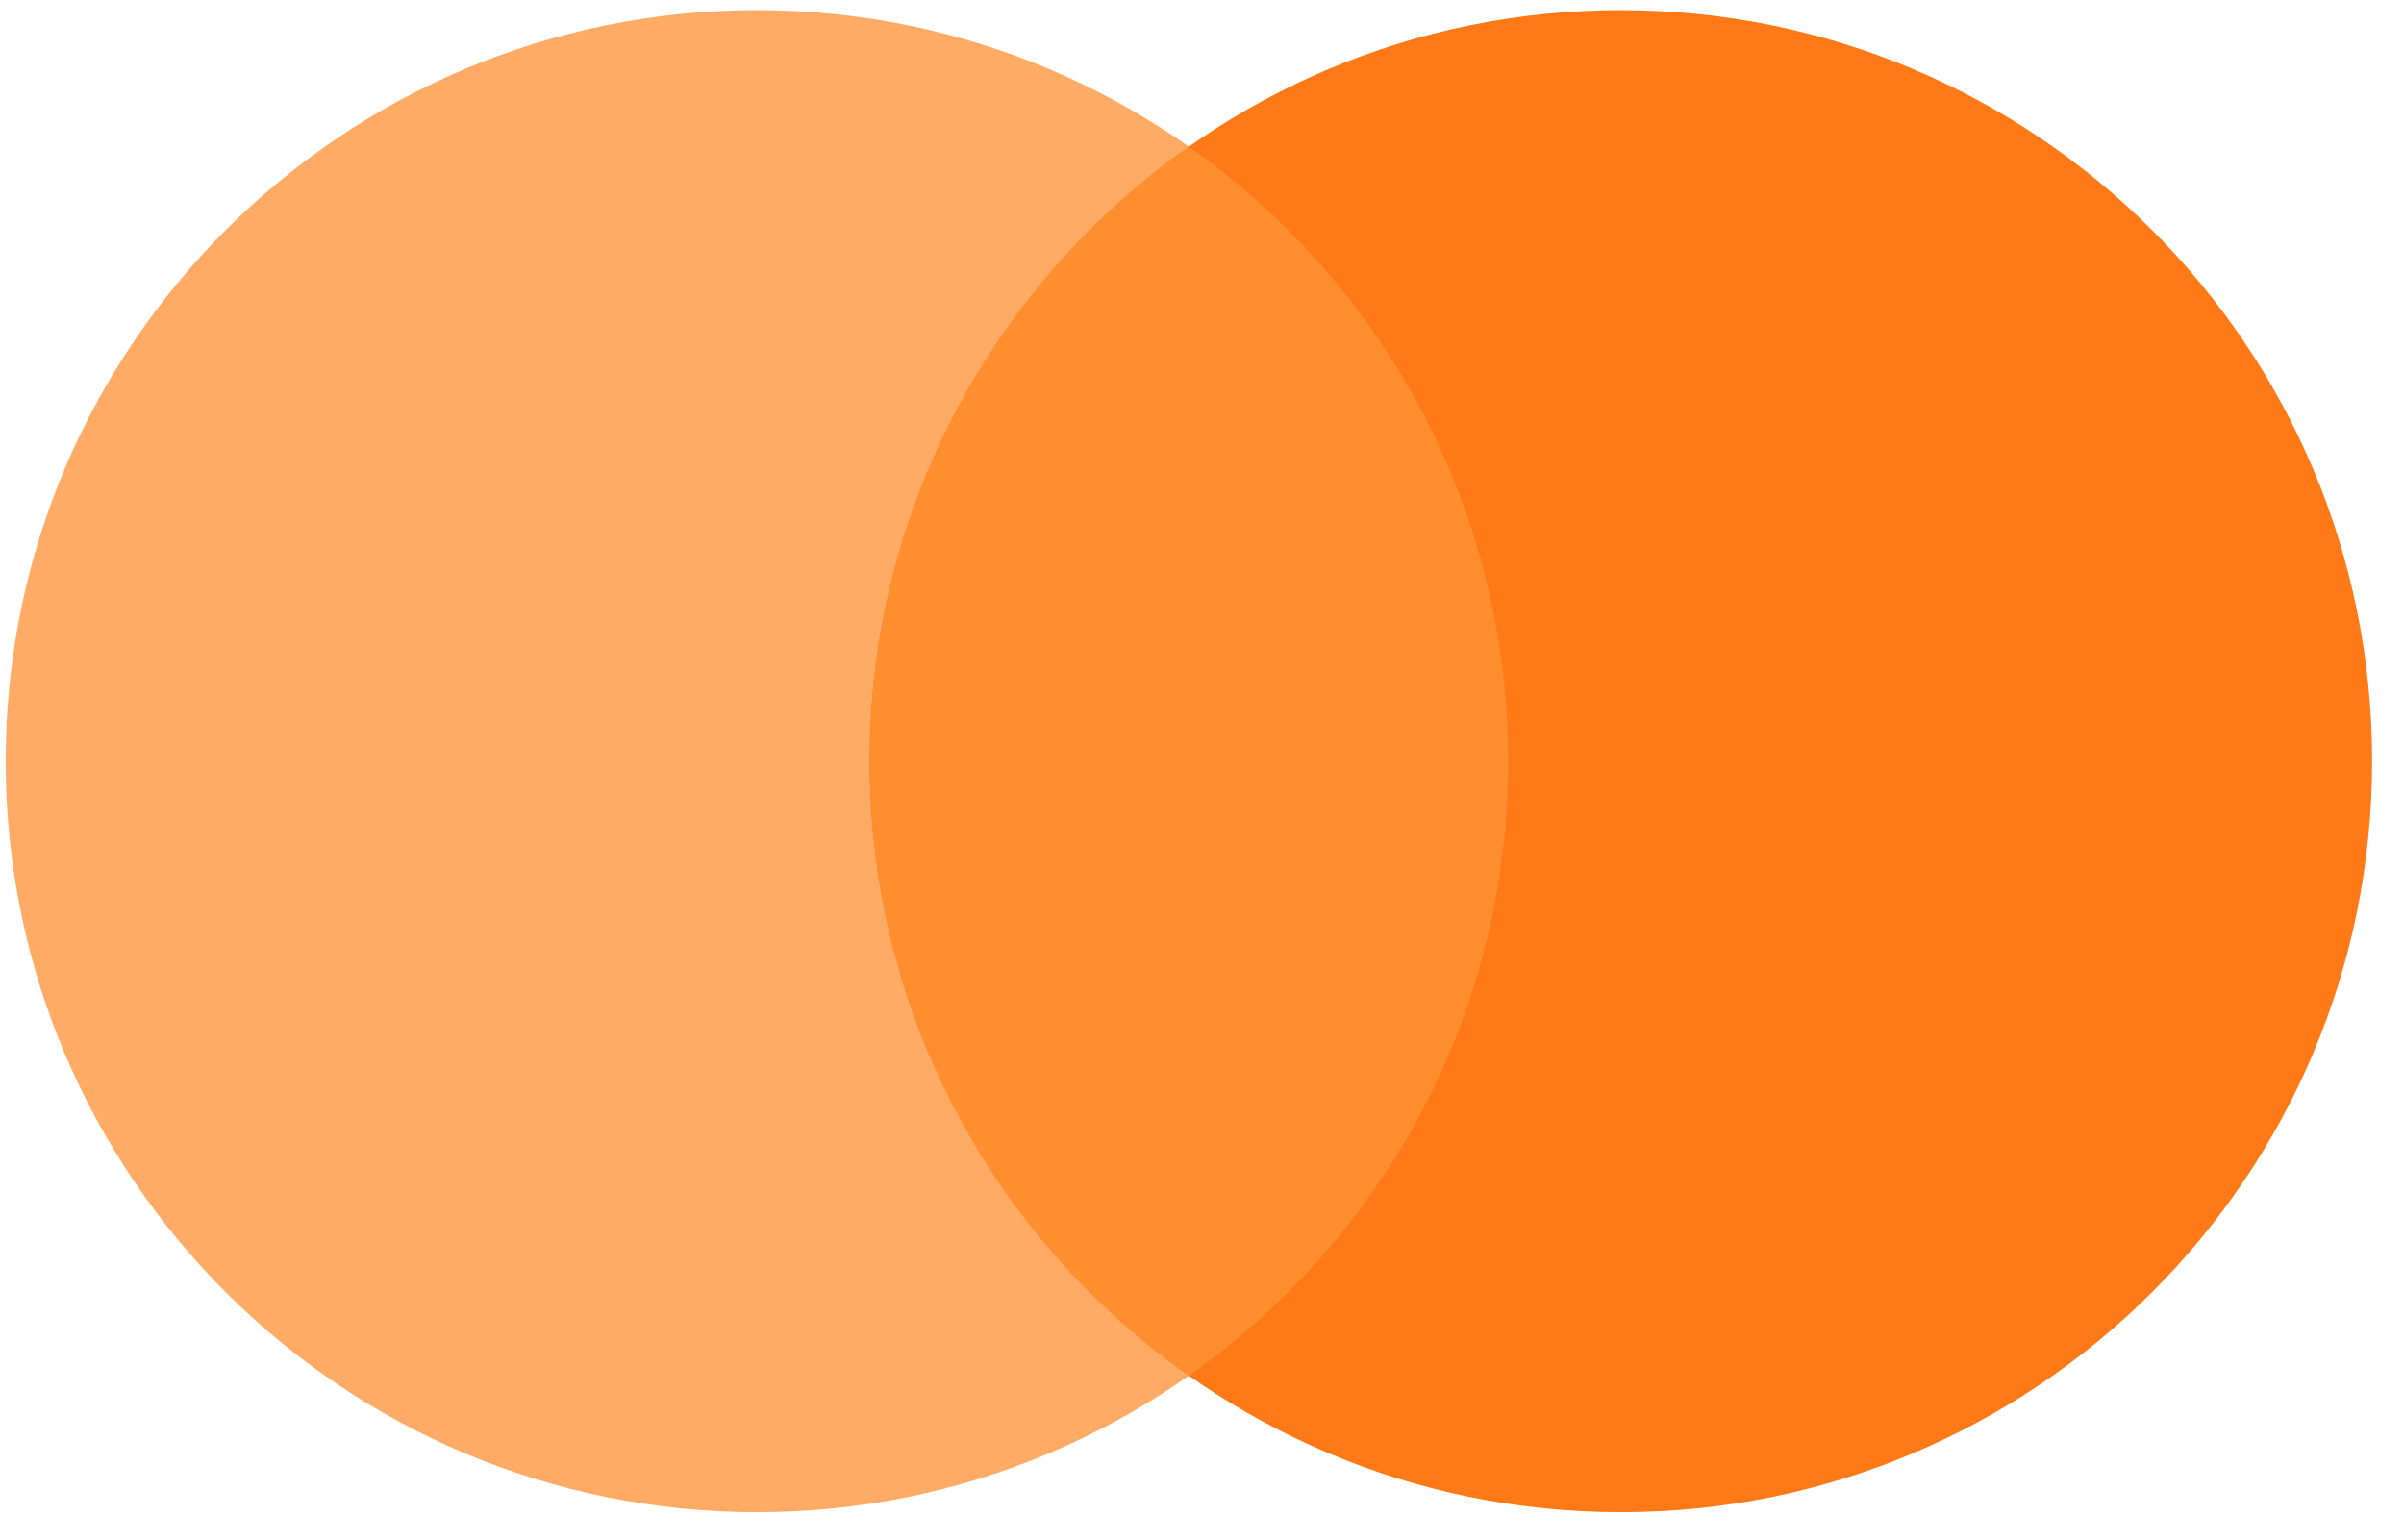 <svg xmlns="http://www.w3.org/2000/svg" version="1.1" xmlns:xlink="http://www.w3.org/1999/xlink" width="64" height="41"><svg viewBox="0 0 64 41" xmlns="http://www.w3.org/2000/svg" data-logo="logo">
        <g transform="translate(0, 0) rotate(0)" id="SvgjsG1022"><path fill="#FFAB66" d="M40.151 20.27C40.151 31.316 31.197 40.27 20.151 40.27C9.105 40.27 0.151 31.316 0.151 20.27C0.151 9.224 9.105 0.27 20.151 0.27C31.197 0.27 40.151 9.224 40.151 20.27Z"></path><path fill="#FF7917" d="M63.151 20.27C63.151 31.316 54.196 40.27 43.151 40.27C32.105 40.27 23.151 31.316 23.151 20.27C23.151 9.224 32.105 0.27 43.151 0.27C54.196 0.27 63.151 9.224 63.151 20.27Z"></path><path fill="#FF8F2E" d="M31.651 36.635C36.792 33.016 40.151 27.035 40.151 20.27C40.151 13.505 36.792 7.524 31.651 3.905C26.51 7.524 23.151 13.505 23.151 20.27C23.151 27.035 26.51 33.016 31.651 36.635Z" clip-rule="evenodd" fill-rule="evenodd"></path></g>
        <g transform="translate(64, 20.5)" id="SvgjsG1021"></g>
        
      </svg><style>@media (prefers-color-scheme: light) { :root { filter: none; } }
@media (prefers-color-scheme: dark) { :root { filter: none; } }
</style></svg>